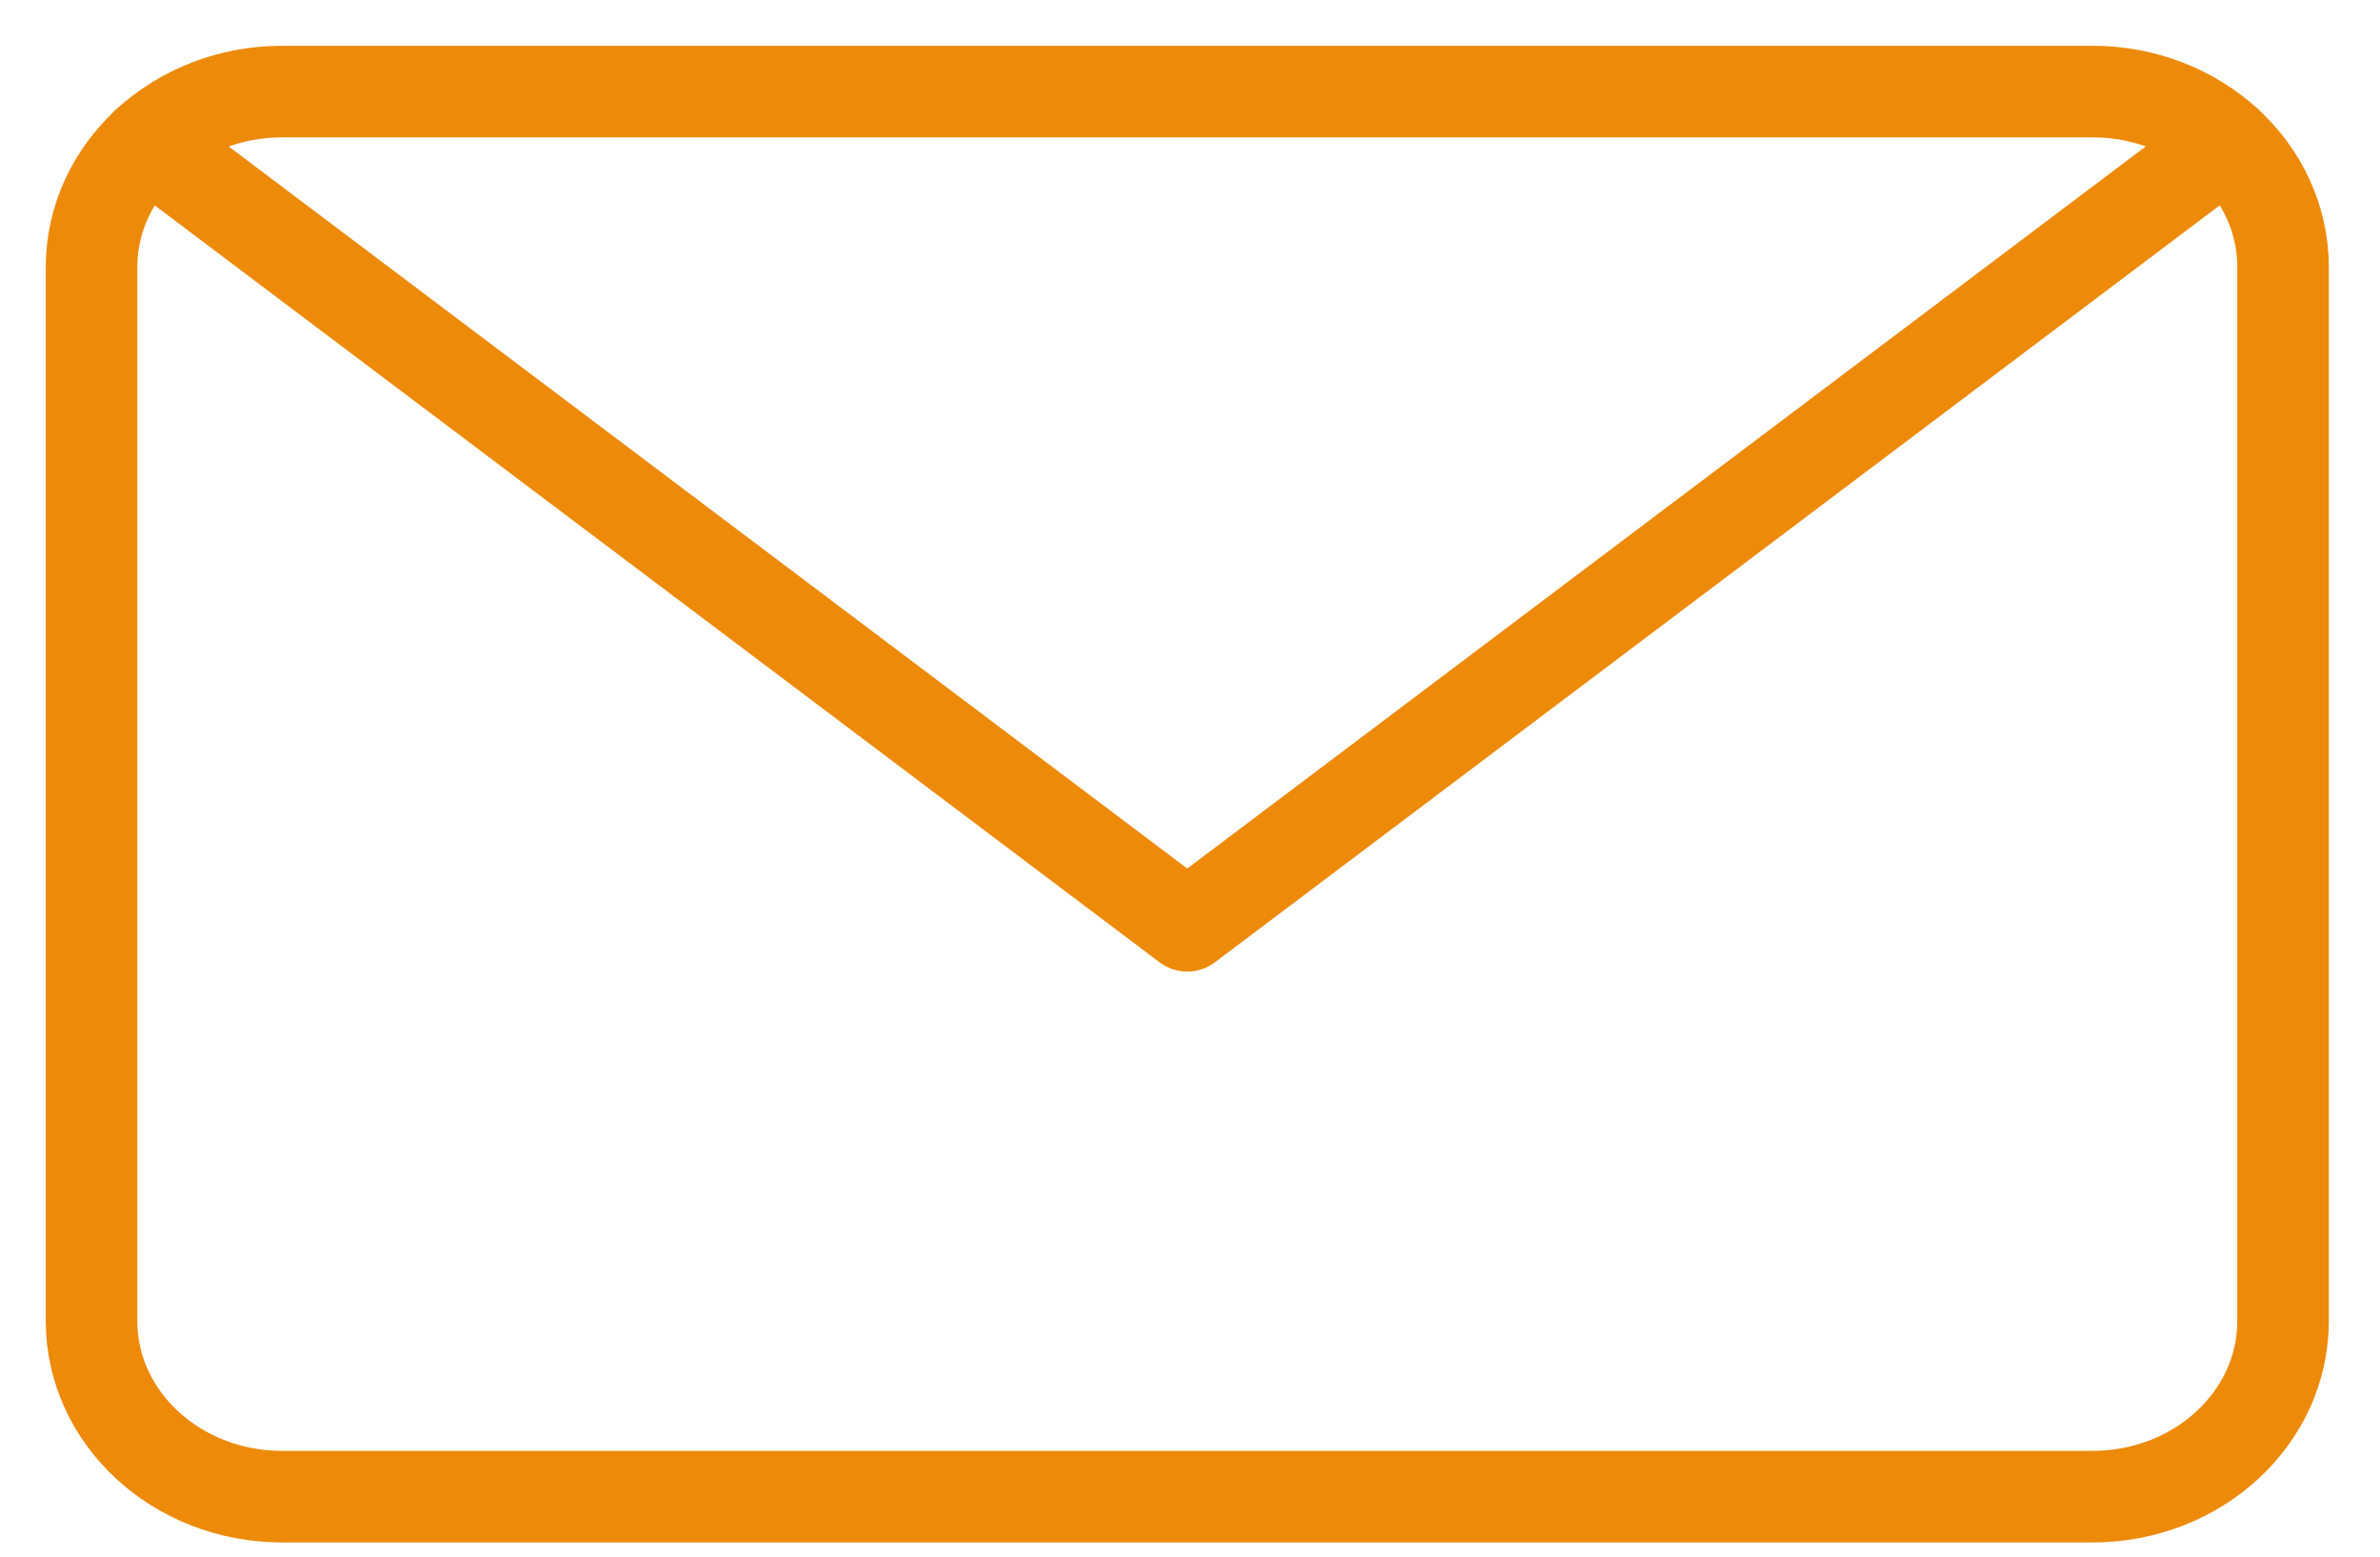 <svg width="26" height="17" viewBox="0 0 26 17" fill="none" xmlns="http://www.w3.org/2000/svg">
<path d="M22.859 1H3.082C1.932 1 1 1.859 1 2.918V14.427C1 15.486 1.932 16.345 3.082 16.345H22.859C24.009 16.345 24.941 15.486 24.941 14.427V2.918C24.941 1.859 24.009 1 22.859 1Z" stroke="#ED8A0A" stroke-linecap="round" stroke-linejoin="round"/>
<path d="M24.327 1.558L12.97 10.111L1.612 1.558" stroke="#ED8A0A" stroke-linecap="round" stroke-linejoin="round"/>
</svg>
